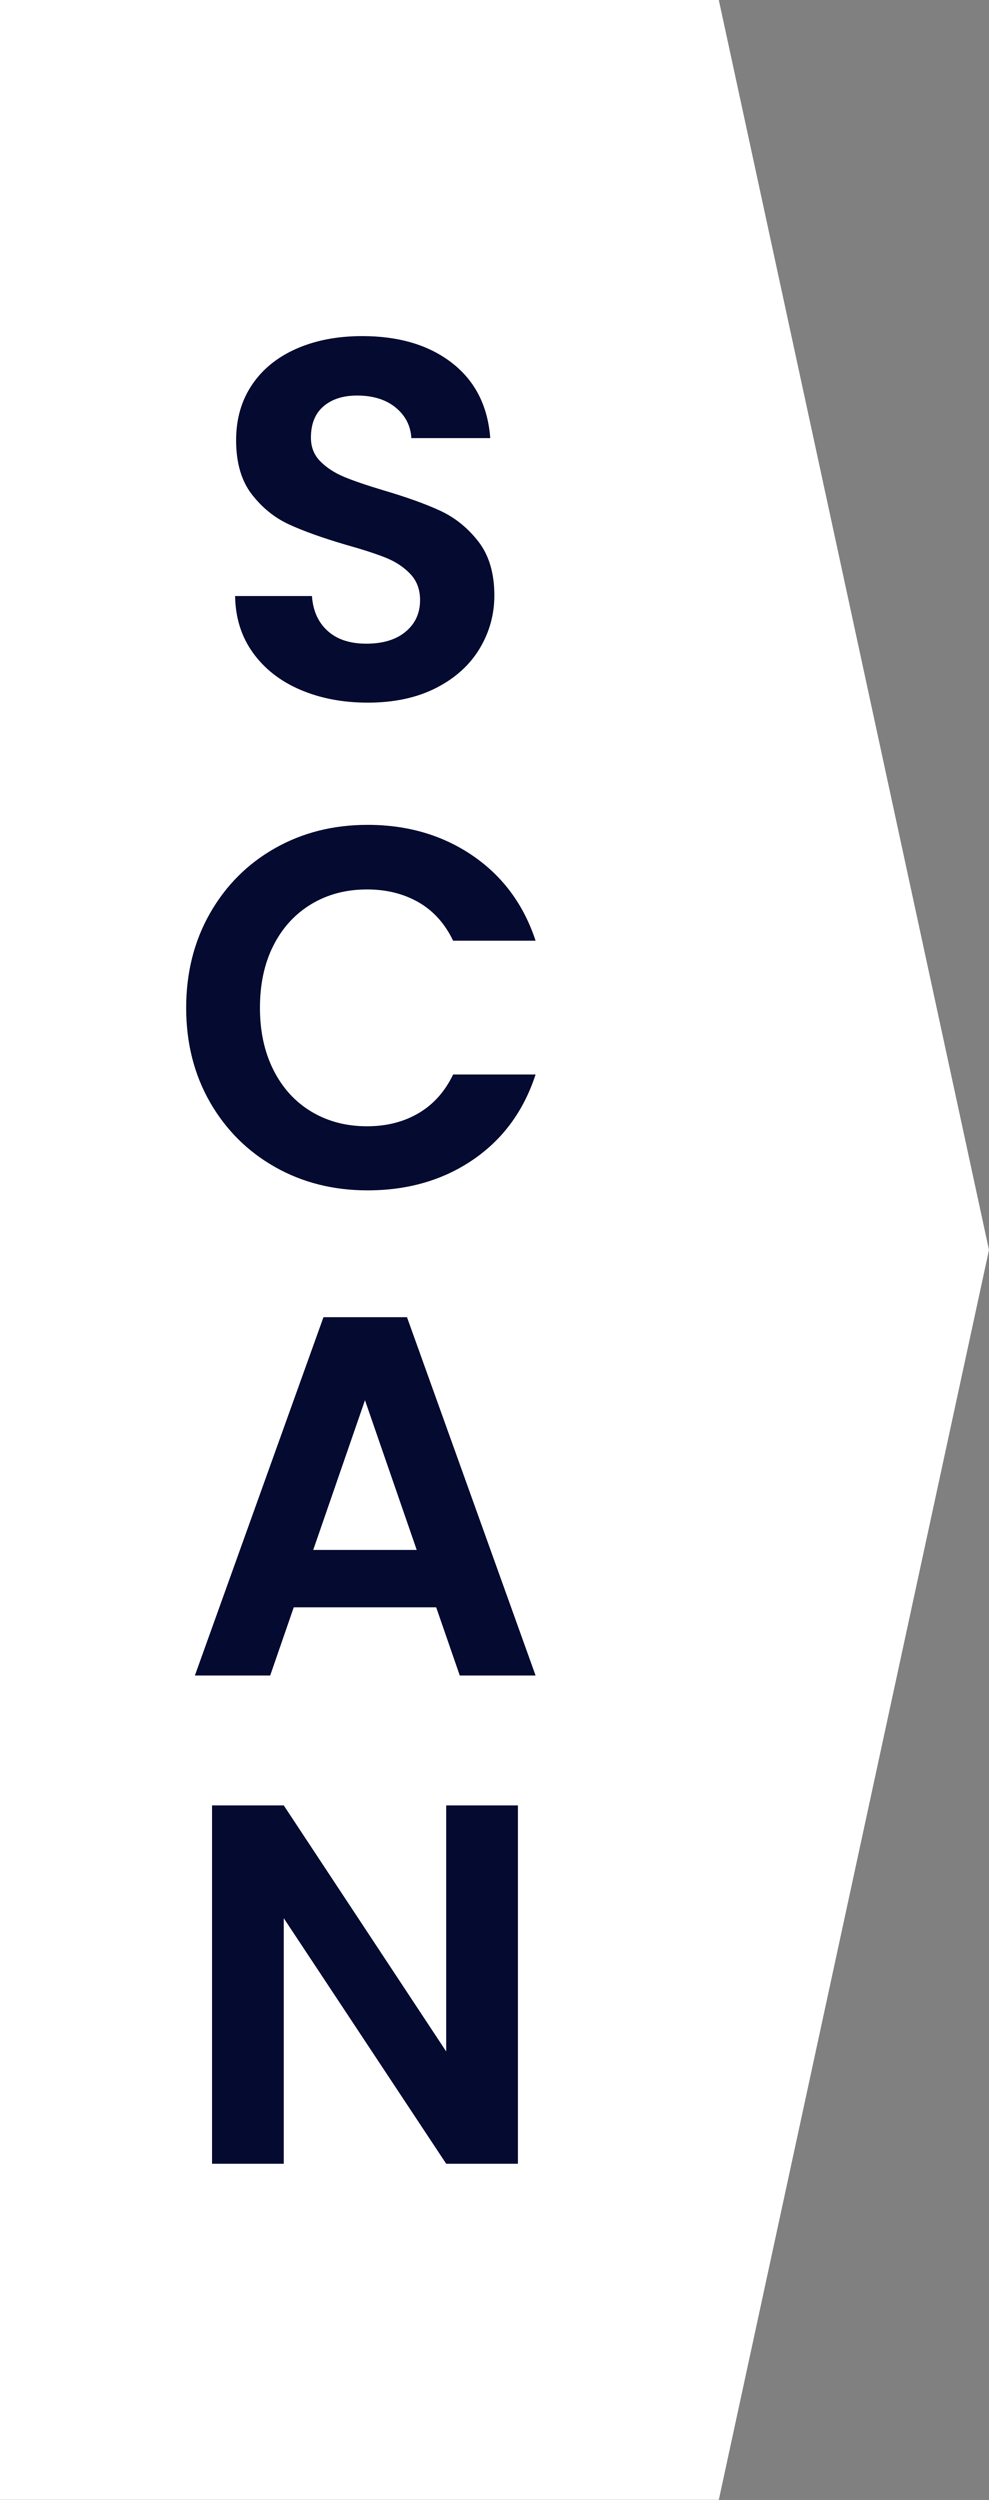 <?xml version="1.0" encoding="UTF-8" standalone="no"?><svg xmlns="http://www.w3.org/2000/svg" xmlns:xlink="http://www.w3.org/1999/xlink" fill="#000000" height="574.5" preserveAspectRatio="xMidYMid meet" version="1" viewBox="0.0 0.0 227.4 574.5" width="227.4" zoomAndPan="magnify"><rect x="0.0" y="0.0" width="227.4" height="574.5" fill="#808080" stroke="none"/><defs><clipPath id="a"><path d="M 0 0 L 227.398 0 L 227.398 574.469 L 0 574.469 Z M 0 0"/></clipPath></defs><g><g clip-path="url(#a)" id="change1_1"><path d="M 165.273 574.469 L 0 574.469 L 0 0 L 165.273 0 L 227.395 287.234 L 165.273 574.469" fill="#ffffff"/></g><g id="change2_1"><path d="M 69.078 158.523 C 64.48 156.559 60.848 153.73 58.18 150.039 C 55.508 146.348 54.133 141.988 54.055 136.965 L 71.727 136.965 C 71.961 140.34 73.156 143.012 75.32 144.973 C 77.48 146.938 80.445 147.918 84.215 147.918 C 88.062 147.918 91.086 146.996 93.285 145.148 C 95.484 143.305 96.586 140.891 96.586 137.906 C 96.586 135.473 95.836 133.469 94.344 131.898 C 92.852 130.328 90.988 129.09 88.75 128.188 C 86.512 127.285 83.426 126.281 79.504 125.184 C 74.16 123.613 69.82 122.059 66.484 120.527 C 63.145 118.996 60.281 116.684 57.883 113.578 C 55.488 110.477 54.289 106.332 54.289 101.148 C 54.289 96.281 55.508 92.039 57.945 88.426 C 60.375 84.816 63.793 82.047 68.191 80.121 C 72.59 78.195 77.617 77.234 83.273 77.234 C 91.754 77.234 98.645 79.297 103.945 83.418 C 109.246 87.543 112.172 93.297 112.723 100.68 L 94.582 100.68 C 94.422 97.852 93.227 95.516 90.988 93.668 C 88.75 91.824 85.785 90.898 82.094 90.898 C 78.871 90.898 76.301 91.727 74.379 93.375 C 72.453 95.023 71.492 97.422 71.492 100.562 C 71.492 102.762 72.215 104.586 73.672 106.039 C 75.121 107.492 76.93 108.672 79.09 109.574 C 81.25 110.477 84.293 111.516 88.219 112.695 C 93.559 114.266 97.918 115.836 101.297 117.406 C 104.672 118.98 107.578 121.336 110.016 124.477 C 112.445 127.617 113.668 131.742 113.668 136.844 C 113.668 141.246 112.527 145.328 110.25 149.098 C 107.973 152.867 104.633 155.871 100.234 158.109 C 95.836 160.348 90.613 161.469 84.566 161.469 C 78.836 161.469 73.672 160.484 69.078 158.523" fill="#050a30"/></g><g id="change2_2"><path d="M 48.281 209.871 C 51.934 203.473 56.922 198.484 63.246 194.91 C 69.566 191.336 76.652 189.551 84.508 189.551 C 93.699 189.551 101.746 191.906 108.66 196.617 C 115.57 201.332 120.398 207.852 123.148 216.176 L 104.184 216.176 C 102.297 212.246 99.648 209.305 96.23 207.34 C 92.812 205.379 88.867 204.395 84.391 204.395 C 79.598 204.395 75.34 205.512 71.609 207.75 C 67.879 209.988 64.969 213.152 62.891 217.234 C 60.809 221.32 59.77 226.109 59.77 231.605 C 59.77 237.027 60.809 241.797 62.891 245.922 C 64.969 250.043 67.879 253.227 71.609 255.465 C 75.34 257.699 79.598 258.82 84.391 258.82 C 88.867 258.82 92.812 257.82 96.23 255.816 C 99.648 253.812 102.297 250.852 104.184 246.922 L 123.148 246.922 C 120.398 255.328 115.59 261.863 108.719 266.535 C 101.844 271.211 93.773 273.547 84.508 273.547 C 76.652 273.547 69.566 271.762 63.246 268.188 C 56.922 264.613 51.934 259.645 48.281 253.285 C 44.633 246.922 42.805 239.695 42.805 231.605 C 42.805 223.52 44.633 216.273 48.281 209.871" fill="#050a30"/></g><g id="change2_3"><path d="M 95.816 356.176 L 83.918 321.773 L 72.02 356.176 Z M 100.293 369.367 L 67.543 369.367 L 62.125 385.035 L 44.809 385.035 L 74.375 302.691 L 93.578 302.691 L 123.148 385.035 L 105.715 385.035 L 100.293 369.367" fill="#050a30"/></g><g id="change2_4"><path d="M 119.086 497.234 L 102.594 497.234 L 65.246 440.805 L 65.246 497.234 L 48.754 497.234 L 48.754 414.887 L 65.246 414.887 L 102.594 471.434 L 102.594 414.887 L 119.086 414.887 L 119.086 497.234" fill="#050a30"/></g></g></svg>